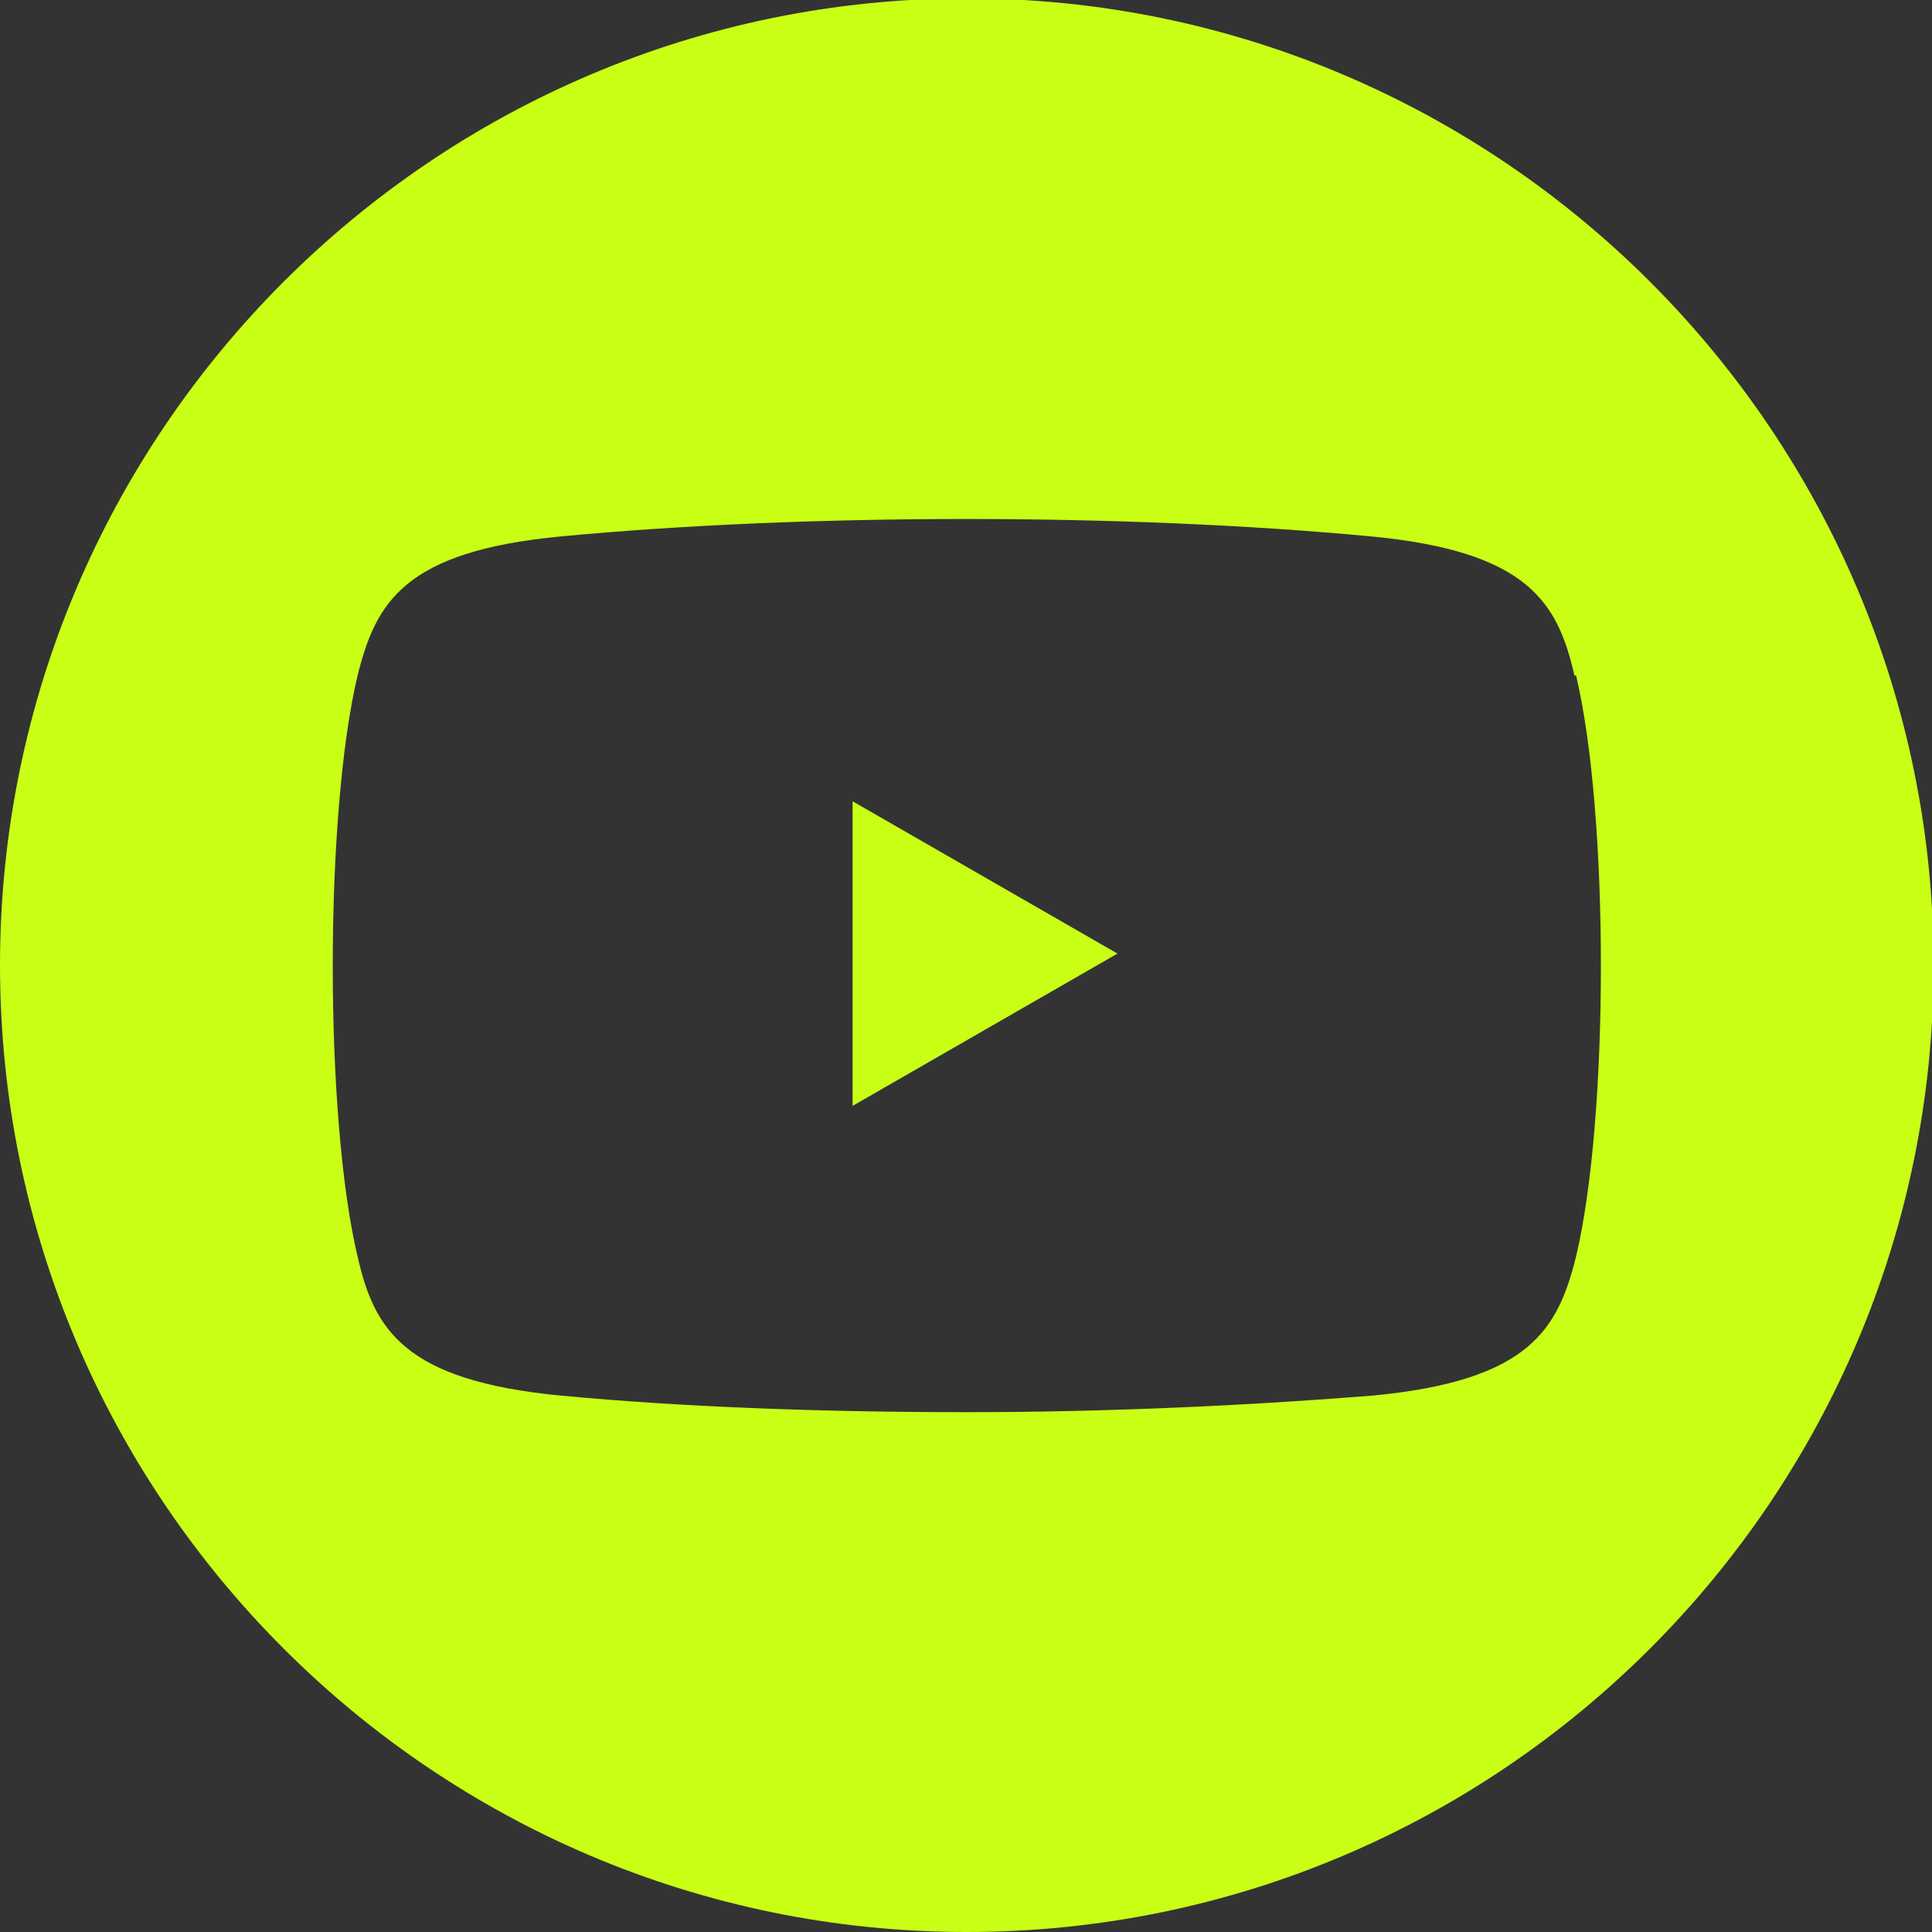 <?xml version="1.0" encoding="UTF-8"?> <svg xmlns="http://www.w3.org/2000/svg" xmlns:xlink="http://www.w3.org/1999/xlink" xmlns:xodm="http://www.corel.com/coreldraw/odm/2003" xml:space="preserve" width="8.465mm" height="8.465mm" version="1.1" style="shape-rendering:geometricPrecision; text-rendering:geometricPrecision; image-rendering:optimizeQuality; fill-rule:evenodd; clip-rule:evenodd" viewBox="0 0 11.67 11.67"><rect x="0" y="0" width="11.67" height="11.67" fill="#333333" stroke="none"/> <defs> <style type="text/css"> .fil0 {fill:#C8FF15;fill-rule:nonzero} </style> </defs> <g id="Слой_x0020_1">  <path class="fil0" d="M5.84 11.67c-3.22,0 -5.84,-2.62 -5.84,-5.84 0,-3.22 2.62,-5.84 5.84,-5.84 3.22,0 5.84,2.62 5.84,5.84 0,3.22 -2.62,5.84 -5.84,5.84zm3.67 -7.59c-0.1,-0.44 -0.28,-0.75 -1.23,-0.84 -1.48,-0.14 -3.41,-0.14 -4.89,0 -0.95,0.09 -1.12,0.4 -1.23,0.84 -0.2,0.84 -0.2,2.67 0,3.51 0.1,0.44 0.28,0.75 1.23,0.84 0.74,0.07 1.59,0.1 2.45,0.1 0.85,0 1.7,-0.04 2.45,-0.1 0.95,-0.09 1.12,-0.4 1.23,-0.84 0.2,-0.84 0.2,-2.67 0,-3.51zm-2.76 1.68l-0.8 -0.46 -0.8 -0.46 0 0.92 0 0.92 0.8 -0.46 0.8 -0.46 0 0z"></path> </g> </svg> 